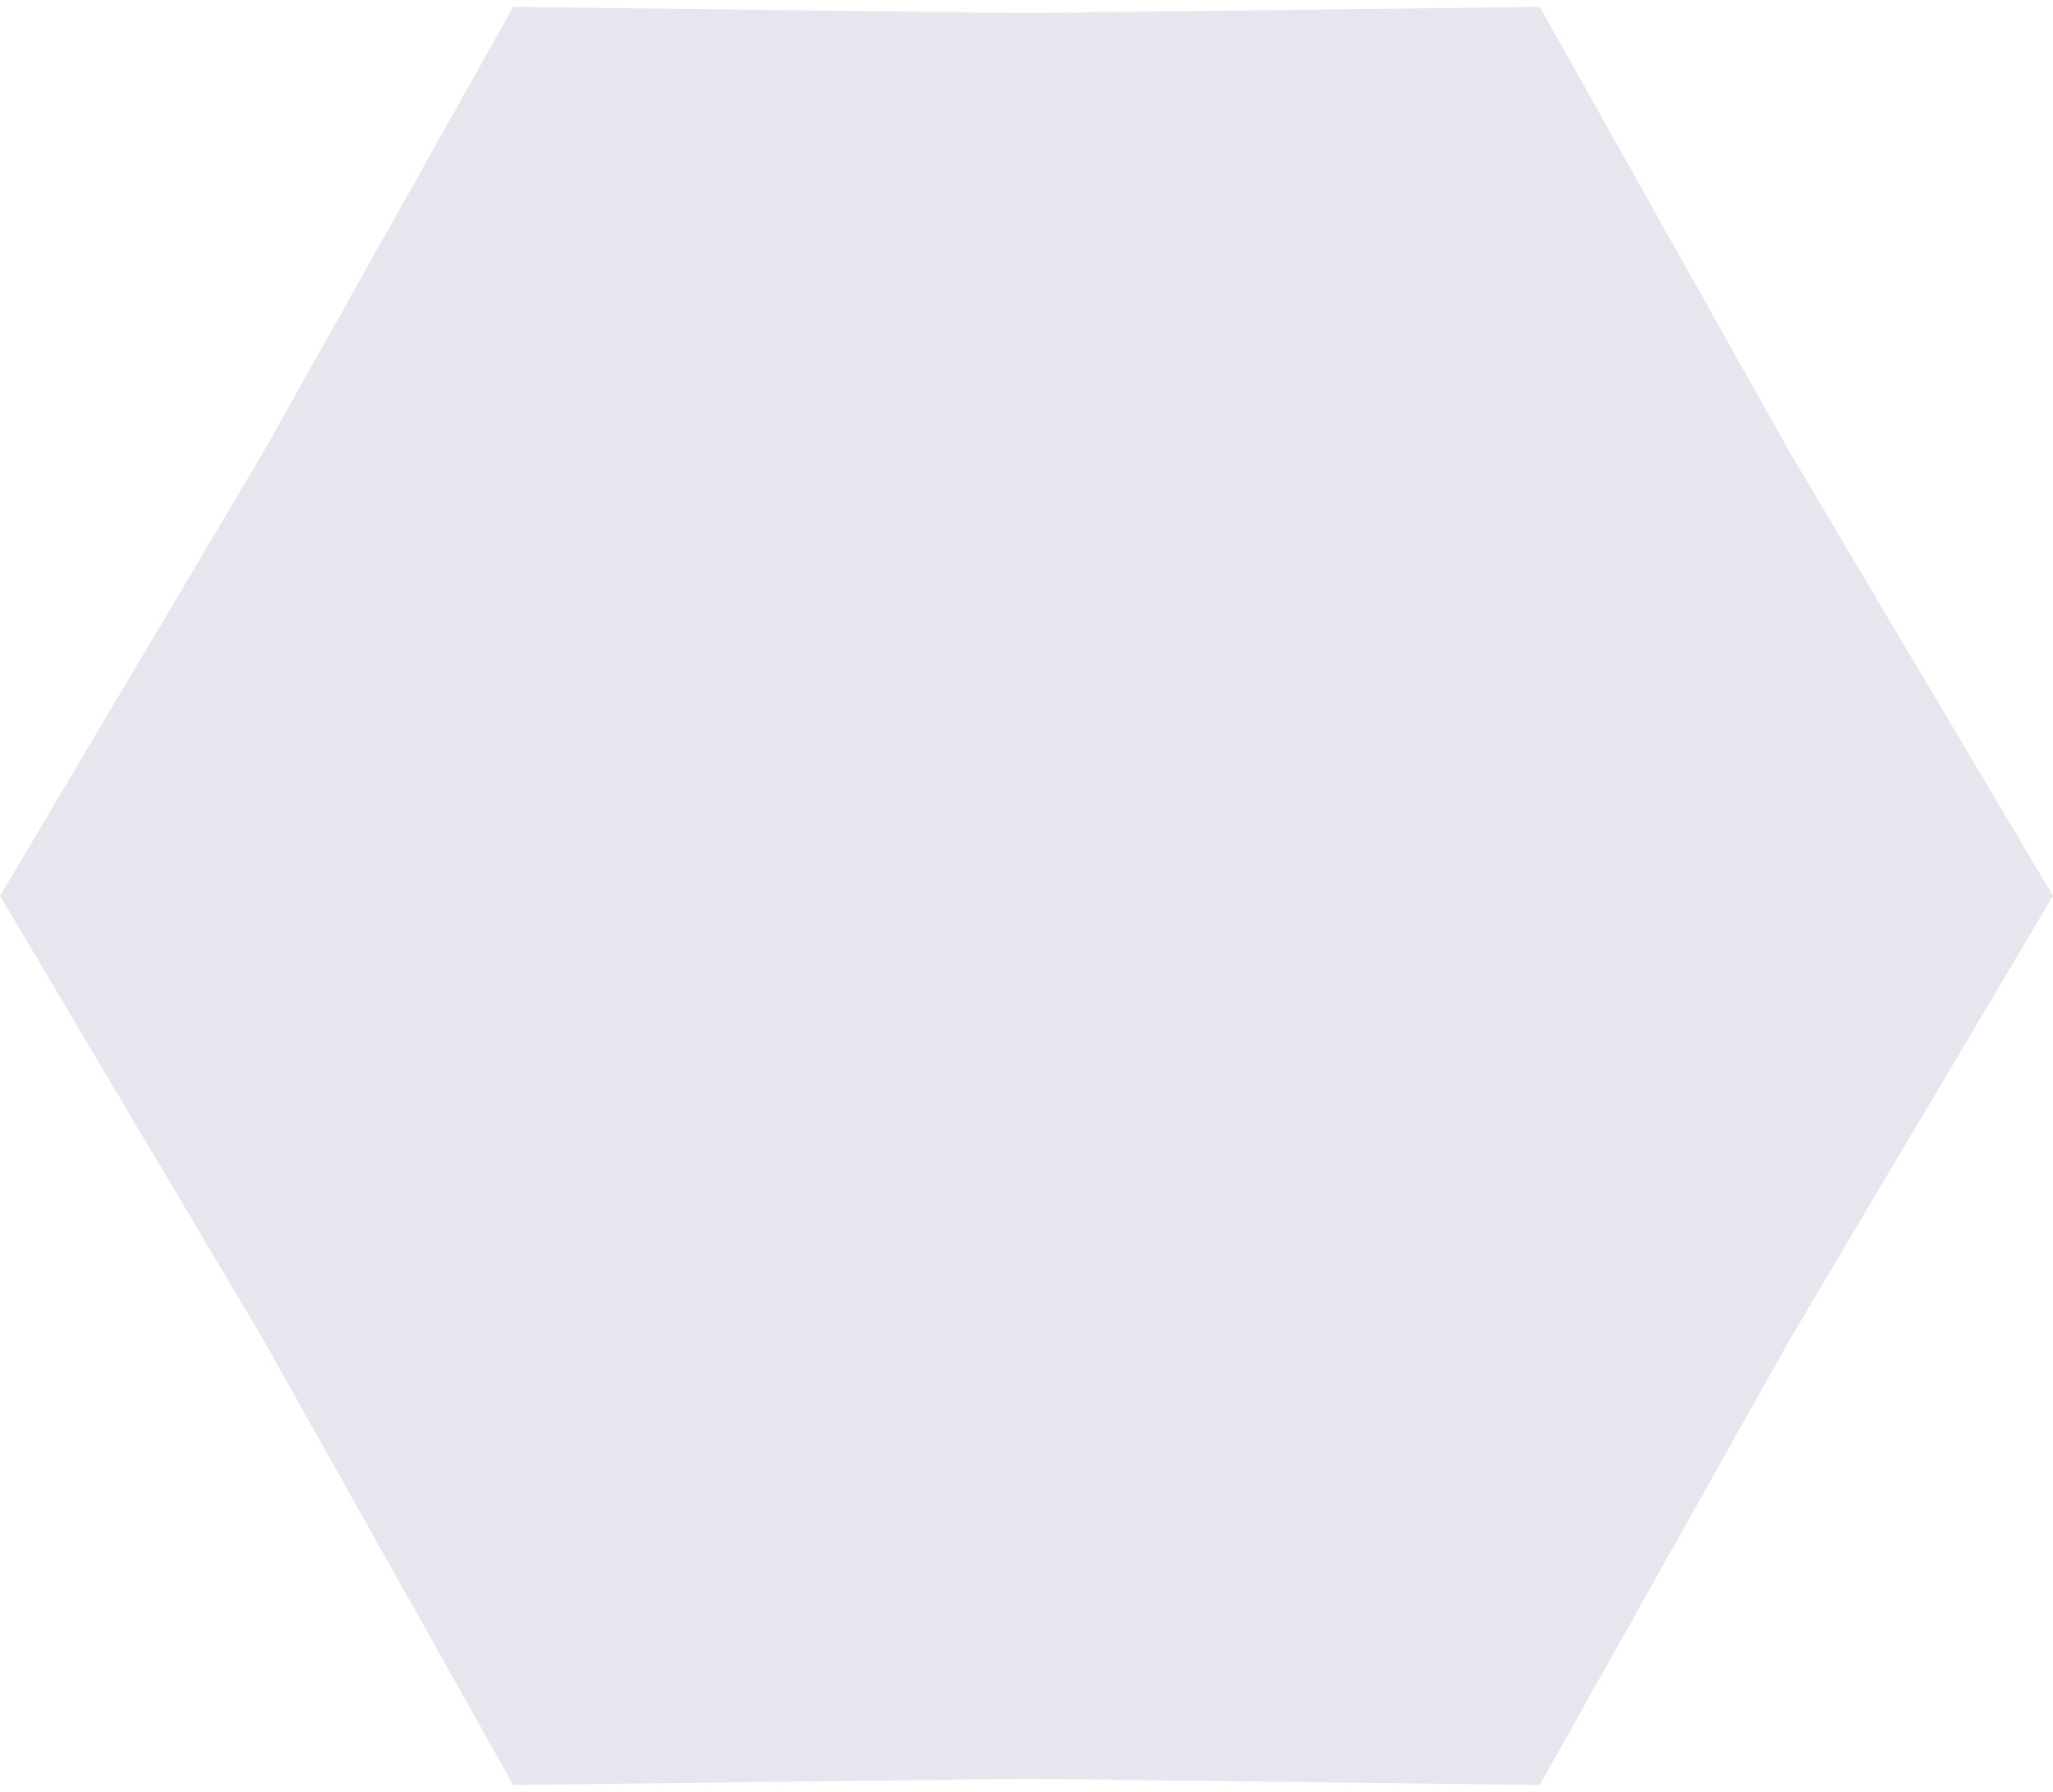 <?xml version="1.0" encoding="UTF-8"?> <svg xmlns="http://www.w3.org/2000/svg" width="220" height="192" viewBox="0 0 220 192" fill="none"><g filter="url(#filter0_ii_46_517)"><path d="M0 96L28.074 48.7L55 0.737L110 1.4L165 0.737L191.926 48.7L220 96L191.926 143.3L165 191.263L110 190.6L55 191.263L28.074 143.3L0 96Z" fill="#E6E7EE"></path></g><defs><filter id="filter0_ii_46_517" x="-5" y="-4.263" width="230" height="200.526" filterUnits="userSpaceOnUse" color-interpolation-filters="sRGB"><feFlood flood-opacity="0" result="BackgroundImageFix"></feFlood><feBlend mode="normal" in="SourceGraphic" in2="BackgroundImageFix" result="shape"></feBlend><feColorMatrix in="SourceAlpha" type="matrix" values="0 0 0 0 0 0 0 0 0 0 0 0 0 0 0 0 0 0 127 0" result="hardAlpha"></feColorMatrix><feOffset dx="5" dy="5"></feOffset><feGaussianBlur stdDeviation="5"></feGaussianBlur><feComposite in2="hardAlpha" operator="arithmetic" k2="-1" k3="1"></feComposite><feColorMatrix type="matrix" values="0 0 0 0 0.653 0 0 0 0 0.707 0 0 0 0 0.783 0 0 0 0.7 0"></feColorMatrix><feBlend mode="normal" in2="shape" result="effect1_innerShadow_46_517"></feBlend><feColorMatrix in="SourceAlpha" type="matrix" values="0 0 0 0 0 0 0 0 0 0 0 0 0 0 0 0 0 0 127 0" result="hardAlpha"></feColorMatrix><feOffset dx="-5" dy="-5"></feOffset><feGaussianBlur stdDeviation="5"></feGaussianBlur><feComposite in2="hardAlpha" operator="arithmetic" k2="-1" k3="1"></feComposite><feColorMatrix type="matrix" values="0 0 0 0 1 0 0 0 0 1 0 0 0 0 1 0 0 0 0.75 0"></feColorMatrix><feBlend mode="normal" in2="effect1_innerShadow_46_517" result="effect2_innerShadow_46_517"></feBlend></filter></defs></svg> 